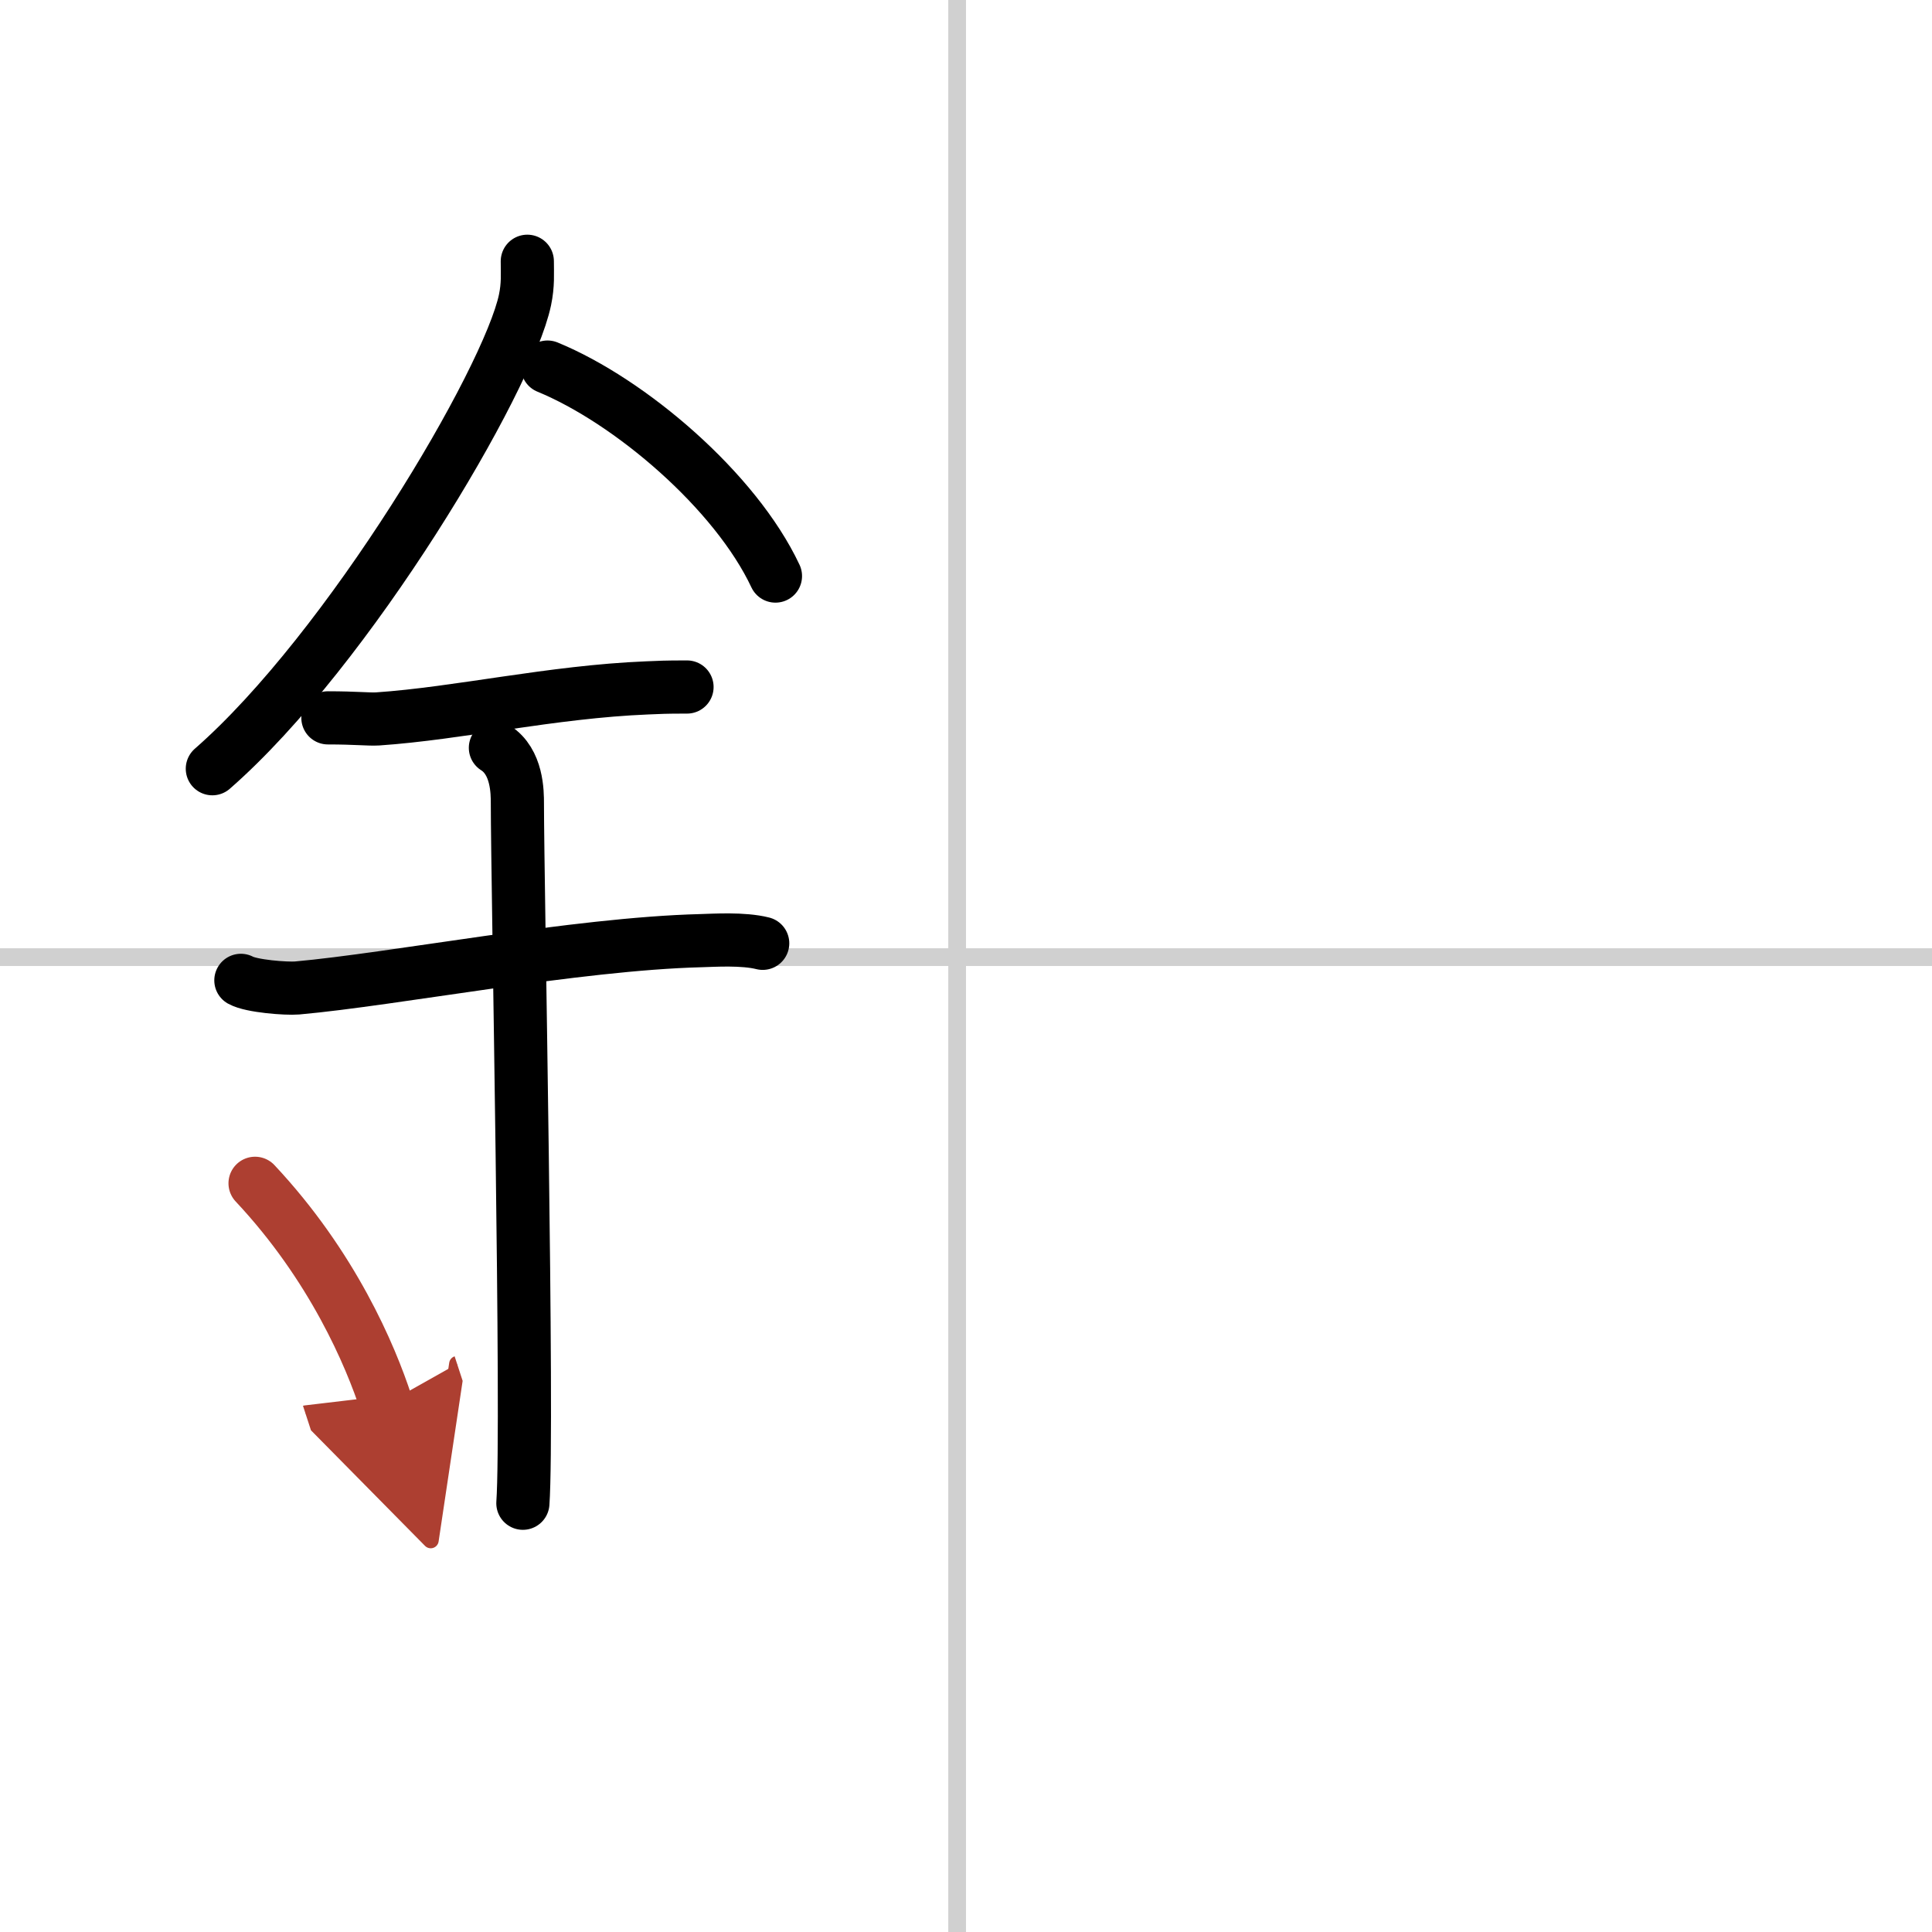 <svg width="400" height="400" viewBox="0 0 109 109" xmlns="http://www.w3.org/2000/svg"><defs><marker id="a" markerWidth="4" orient="auto" refX="1" refY="5" viewBox="0 0 10 10"><polyline points="0 0 10 5 0 10 1 5" fill="#ad3f31" stroke="#ad3f31"/></marker></defs><g fill="none" stroke="#000" stroke-linecap="round" stroke-linejoin="round" stroke-width="3"><rect width="100%" height="100%" fill="#fff" stroke="#fff"/><line x1="54" x2="54" y2="109" stroke="#d0d0d0" stroke-width="1"/><line x2="109" y1="54" y2="54" stroke="#d0d0d0" stroke-width="1"/><path d="m29.75 14.74c0 0.73 0.05 1.31-0.13 2.18-0.95 4.55-9.94 19.72-17.64 26.45"/><path d="m30.89 20.71c4.65 1.91 10.6 6.98 12.86 11.79"/><path d="m18.5 40.5c1.58 0 2.29 0.09 2.81 0.06 4.56-0.31 9.82-1.53 15.19-1.75 0.78-0.03 0.94-0.05 2.26-0.05"/><path d="m13.59 55.31c0.59 0.33 2.56 0.48 3.17 0.43 5.49-0.49 15.74-2.49 22.78-2.67 0.75-0.02 2.38-0.13 3.49 0.15"/><path d="m27.95 42.19c1.24 0.78 1.24 2.52 1.24 3.14 0 4.35 0.62 35.13 0.31 39.48"/><path d="m14.39 66.76c4.37 4.66 6.51 9.71 7.4 12.44" marker-end="url(#a)" stroke="#ad3f31"/></g></svg>
